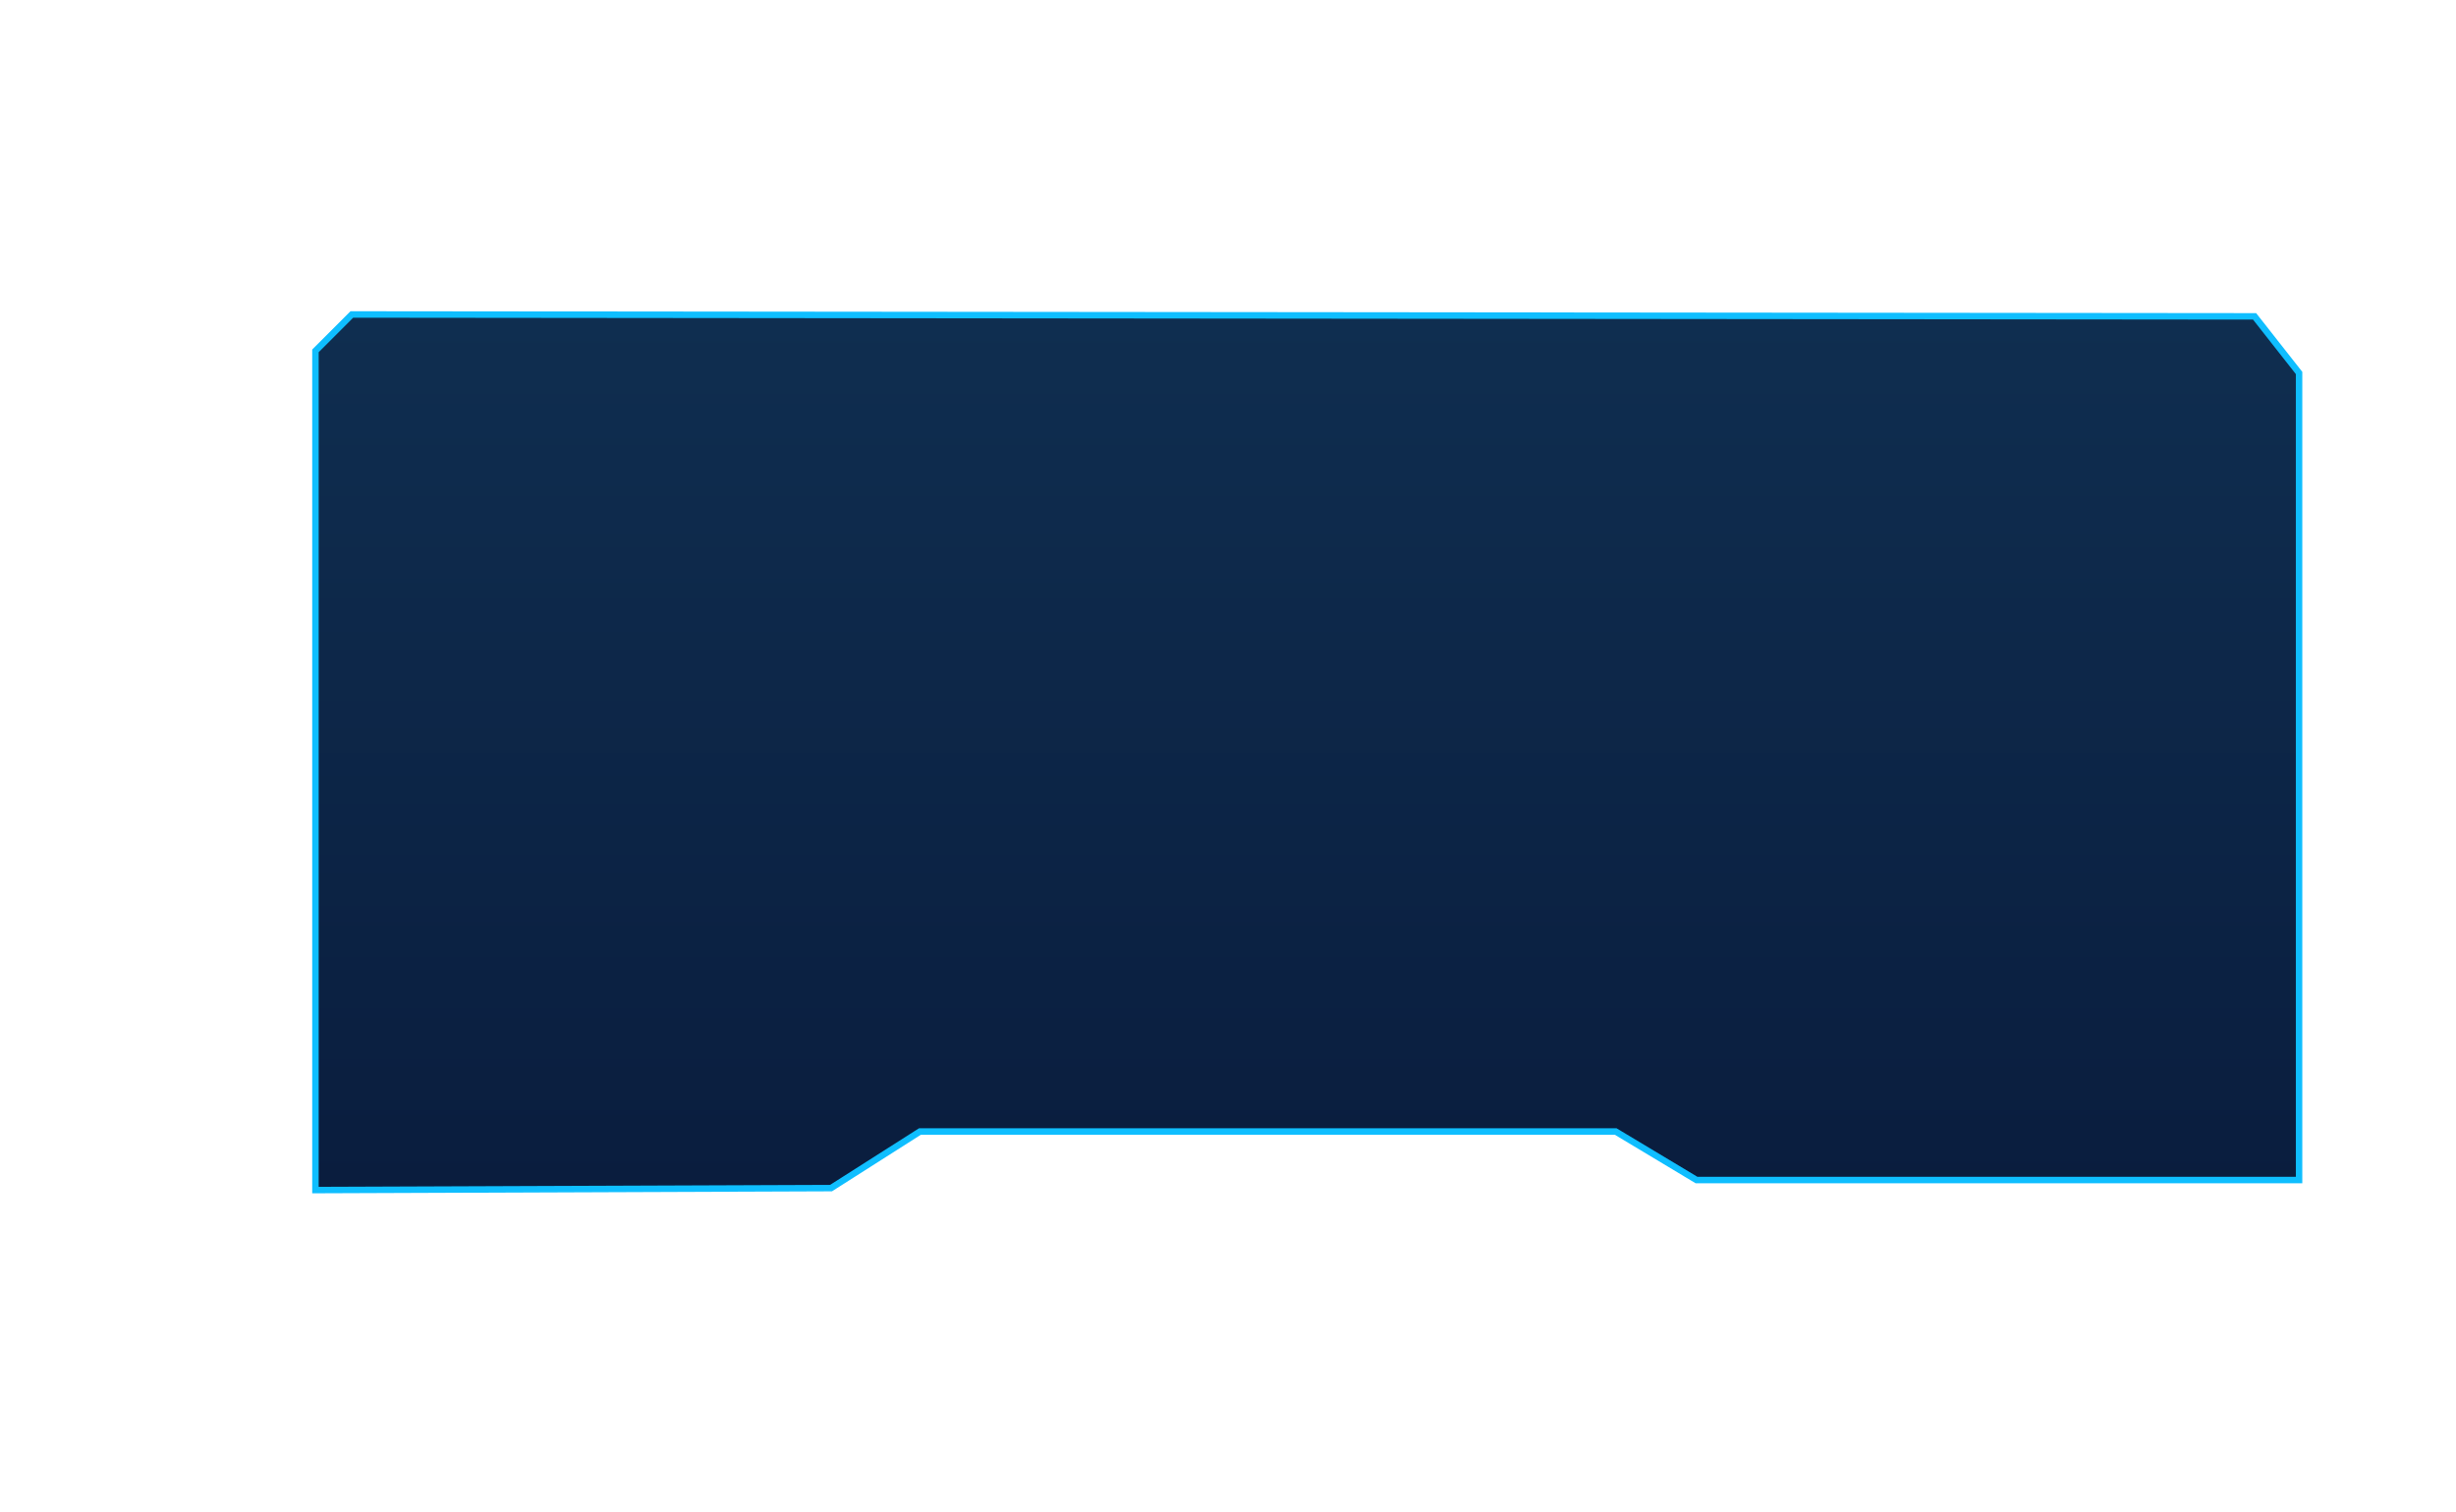 <svg 
 xmlns="http://www.w3.org/2000/svg"
 xmlns:xlink="http://www.w3.org/1999/xlink"
 width="380px" height="234px">
<defs>
<linearGradient id="PSgrad_0" x1="0%" x2="0%" y1="100%" y2="0%">
  <stop offset="0%" stop-color="rgb(10,29,62)" stop-opacity="1" />
  <stop offset="100%" stop-color="rgb(15,46,80)" stop-opacity="1" />
</linearGradient>

</defs>
<path fill-rule="evenodd"  fill="rgb(14, 42, 77)"
 d="M48.806,184.120 L48.806,54.285 L54.437,48.653 L348.836,48.946 L355.719,57.706 L355.719,182.565 L262.485,182.565 L249.970,175.056 L142.344,175.056 L128.578,183.816 L48.806,184.120 Z"/>
<path stroke-width="1px" stroke="rgb(15, 190, 255)" fill="url(#PSgrad_0)"
 d="M48.806,184.120 L48.806,54.285 L54.437,48.653 L348.836,48.946 L355.719,57.706 L355.719,182.565 L262.485,182.565 L249.970,175.056 L142.344,175.056 L128.578,183.816 L48.806,184.120 Z"/>
</svg>
